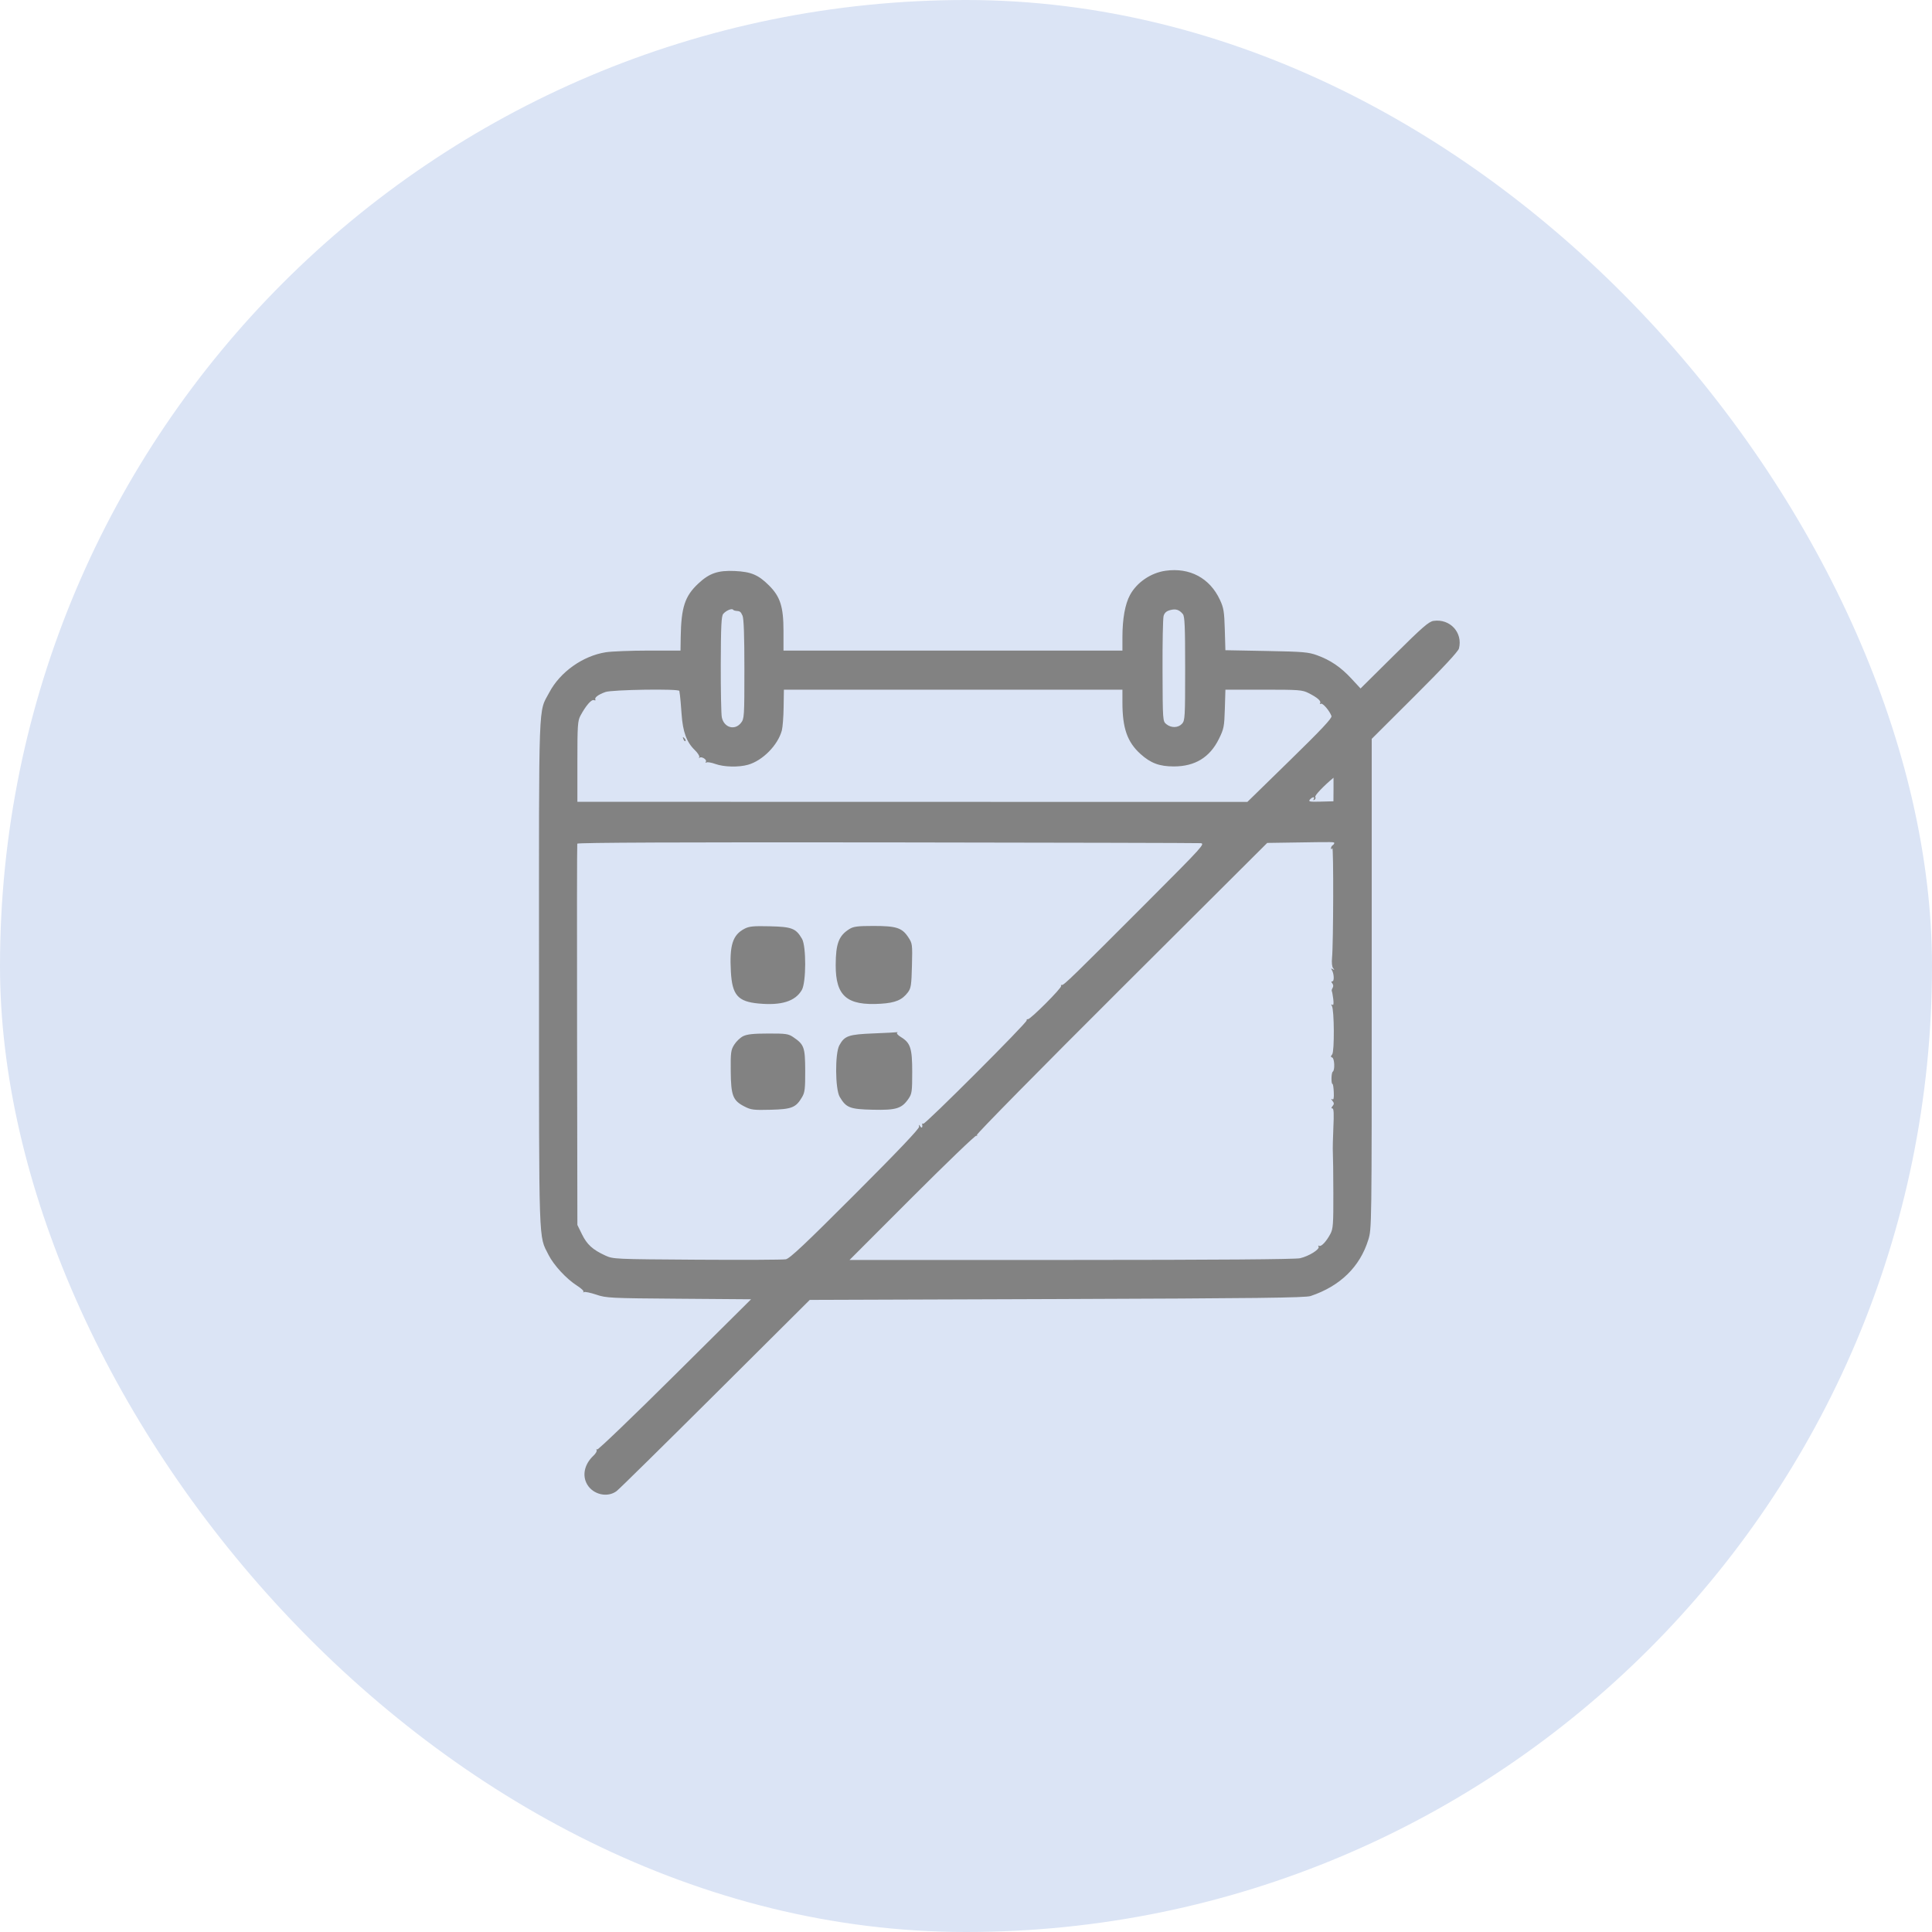 <?xml version="1.0" encoding="UTF-8"?> <svg xmlns="http://www.w3.org/2000/svg" width="88" height="88" viewBox="0 0 88 88" fill="none"><rect width="88" height="88" rx="44" fill="#DBE4F5"></rect><path fill-rule="evenodd" clip-rule="evenodd" d="M53.089 25.997C52.42 26.092 51.784 26.525 51.472 27.098C51.246 27.513 51.126 28.179 51.125 29.02L51.125 29.633H43.406H35.687V28.745C35.687 27.639 35.541 27.178 35.027 26.666C34.542 26.183 34.211 26.043 33.473 26.009C32.703 25.973 32.311 26.108 31.804 26.582C31.195 27.152 31.027 27.665 31.005 29.02L30.996 29.633L29.538 29.633C28.736 29.634 27.863 29.668 27.597 29.709C26.548 29.873 25.513 30.607 25.02 31.539C24.515 32.491 24.549 31.572 24.551 44.328C24.552 56.969 24.528 56.249 24.985 57.158C25.222 57.629 25.803 58.256 26.284 58.561C26.474 58.681 26.605 58.806 26.575 58.839C26.545 58.872 26.557 58.878 26.601 58.853C26.645 58.828 26.895 58.881 27.158 58.969C27.614 59.123 27.779 59.132 30.922 59.155L34.211 59.18L30.742 62.623C28.834 64.517 27.241 66.046 27.201 66.022C27.162 65.997 27.15 66.011 27.175 66.052C27.201 66.093 27.136 66.207 27.031 66.305C26.618 66.691 26.506 67.209 26.747 67.617C27.021 68.082 27.678 68.228 28.088 67.915C28.206 67.825 30.233 65.829 32.593 63.48L36.883 59.209L48.141 59.17C57.275 59.138 59.456 59.112 59.697 59.032C61.042 58.581 61.944 57.702 62.324 56.471C62.48 55.966 62.48 55.943 62.48 44.809V33.654L64.441 31.699C65.733 30.411 66.42 29.673 66.454 29.536C66.635 28.811 66.049 28.174 65.298 28.28C65.082 28.311 64.794 28.561 63.506 29.838L61.971 31.359L61.555 30.91C61.071 30.387 60.601 30.067 59.988 29.845C59.594 29.702 59.354 29.682 57.682 29.651L55.815 29.616L55.788 28.678C55.764 27.854 55.737 27.689 55.566 27.321C55.104 26.329 54.191 25.841 53.089 25.997ZM33.516 27.822C33.709 27.837 33.736 27.856 33.82 28.041C33.879 28.171 33.906 28.93 33.906 30.48C33.906 32.644 33.9 32.737 33.752 32.925C33.468 33.286 32.978 33.145 32.878 32.674C32.848 32.532 32.827 31.442 32.83 30.252C32.836 28.502 32.857 28.064 32.942 27.962C33.063 27.816 33.331 27.699 33.386 27.768C33.407 27.794 33.465 27.818 33.516 27.822ZM53.877 27.97C53.963 28.074 53.982 28.529 53.982 30.453C53.982 32.665 53.974 32.818 53.841 32.965C53.667 33.157 53.35 33.166 53.127 32.986C52.961 32.851 52.96 32.841 52.952 30.555C52.947 29.293 52.969 28.169 53 28.057C53.04 27.914 53.126 27.836 53.297 27.79C53.554 27.72 53.709 27.768 53.877 27.97ZM30.943 31.47C30.946 31.5 30.959 31.592 30.972 31.674C30.985 31.755 31.018 32.137 31.045 32.522C31.101 33.333 31.272 33.801 31.644 34.162C31.783 34.296 31.876 34.443 31.85 34.487C31.825 34.532 31.831 34.544 31.863 34.515C31.95 34.437 32.212 34.599 32.152 34.695C32.124 34.741 32.136 34.756 32.18 34.729C32.222 34.702 32.403 34.733 32.581 34.797C32.974 34.938 33.64 34.955 34.07 34.834C34.735 34.648 35.434 33.939 35.612 33.27C35.65 33.127 35.687 32.651 35.693 32.212L35.705 31.414H43.415H51.125V31.994C51.125 33.167 51.346 33.799 51.947 34.342C52.411 34.761 52.809 34.91 53.467 34.91C54.43 34.91 55.105 34.498 55.52 33.656C55.746 33.197 55.765 33.098 55.79 32.288L55.816 31.414H57.555C59.179 31.414 59.316 31.424 59.607 31.571C60.004 31.771 60.189 31.933 60.129 32.029C60.103 32.071 60.119 32.082 60.163 32.055C60.243 32.005 60.562 32.375 60.647 32.616C60.68 32.709 60.191 33.23 58.753 34.634L56.815 36.527L41.557 36.524L26.299 36.521V34.691C26.299 33.047 26.313 32.835 26.437 32.601C26.682 32.144 26.938 31.847 27.052 31.89C27.111 31.913 27.142 31.902 27.12 31.867C27.064 31.777 27.247 31.638 27.578 31.52C27.882 31.412 30.933 31.366 30.943 31.47ZM31.128 33.662C31.155 33.735 31.197 33.777 31.22 33.754C31.243 33.731 31.22 33.671 31.169 33.621C31.096 33.548 31.087 33.556 31.128 33.662ZM60.74 35.96L60.736 36.498L60.155 36.513C59.655 36.526 59.586 36.513 59.663 36.42C59.769 36.292 59.915 36.274 59.838 36.398C59.805 36.452 59.818 36.464 59.872 36.43C59.92 36.401 59.937 36.34 59.91 36.296C59.872 36.236 60.306 35.781 60.74 35.425C60.742 35.423 60.742 35.664 60.74 35.96ZM54.686 38.405C54.902 38.422 54.779 38.558 52.37 40.971C48.868 44.481 48.449 44.888 48.366 44.864C48.326 44.853 48.311 44.873 48.333 44.908C48.381 44.986 46.917 46.451 46.817 46.425C46.778 46.414 46.754 46.438 46.764 46.477C46.79 46.576 42.132 51.232 42.055 51.184C42.02 51.163 41.997 51.173 42.003 51.206C42.029 51.358 41.987 51.406 41.917 51.305C41.852 51.21 41.844 51.212 41.863 51.322C41.877 51.407 40.896 52.439 38.953 54.383C36.673 56.665 35.972 57.326 35.793 57.359C35.667 57.383 33.846 57.391 31.748 57.378C27.957 57.353 27.929 57.352 27.564 57.184C26.995 56.922 26.736 56.686 26.509 56.222L26.299 55.795L26.285 47.148C26.277 42.393 26.281 38.468 26.294 38.428C26.309 38.378 31.057 38.359 40.388 38.37C48.127 38.38 54.561 38.395 54.686 38.405ZM60.773 38.405C60.773 38.433 60.74 38.477 60.699 38.502C60.658 38.527 60.625 38.587 60.626 38.636C60.627 38.702 60.642 38.701 60.685 38.633C60.746 38.537 60.735 42.98 60.673 43.623C60.651 43.848 60.671 44.036 60.724 44.101C60.793 44.187 60.789 44.195 60.706 44.145C60.63 44.099 60.618 44.109 60.664 44.183C60.763 44.344 60.781 44.699 60.689 44.699C60.63 44.699 60.629 44.727 60.686 44.794C60.733 44.852 60.739 44.931 60.7 44.995C60.664 45.053 60.647 45.12 60.662 45.145C60.677 45.17 60.707 45.331 60.728 45.503C60.754 45.72 60.74 45.801 60.684 45.766C60.629 45.732 60.623 45.75 60.666 45.819C60.774 45.994 60.786 47.896 60.68 48.025C60.606 48.115 60.606 48.144 60.68 48.169C60.787 48.204 60.809 48.751 60.706 48.814C60.636 48.857 60.625 49.375 60.695 49.375C60.718 49.375 60.743 49.543 60.752 49.749C60.764 50.026 60.745 50.109 60.678 50.069C60.621 50.034 60.625 50.061 60.69 50.14C60.771 50.241 60.773 50.288 60.699 50.377C60.634 50.455 60.632 50.488 60.691 50.488C60.751 50.488 60.763 50.736 60.733 51.36C60.711 51.84 60.7 52.349 60.71 52.492C60.72 52.635 60.73 53.47 60.732 54.347C60.736 55.768 60.721 55.972 60.597 56.203C60.411 56.553 60.174 56.802 60.083 56.746C60.041 56.72 60.031 56.736 60.059 56.782C60.131 56.899 59.619 57.219 59.215 57.311C58.996 57.361 55.405 57.388 48.787 57.389L38.694 57.391L41.546 54.537C43.115 52.968 44.431 51.704 44.47 51.728C44.51 51.753 44.521 51.739 44.495 51.697C44.47 51.655 47.435 48.645 51.084 45.008L57.72 38.394L59.042 38.374C60.806 38.347 60.773 38.346 60.773 38.405ZM33.911 42.303C33.372 42.584 33.223 43.05 33.29 44.254C33.349 45.325 33.607 45.621 34.555 45.709C35.591 45.806 36.221 45.609 36.521 45.095C36.723 44.75 36.728 43.099 36.529 42.759C36.252 42.286 36.07 42.215 35.07 42.191C34.316 42.173 34.123 42.192 33.911 42.303ZM38.693 42.314C38.207 42.614 38.067 42.981 38.065 43.957C38.061 45.372 38.577 45.815 40.119 45.719C40.787 45.677 41.094 45.547 41.357 45.195C41.494 45.011 41.516 44.864 41.538 43.983C41.562 43.003 41.558 42.973 41.366 42.683C41.085 42.259 40.825 42.176 39.79 42.176C39.069 42.176 38.877 42.2 38.693 42.314ZM39.803 47.07C38.648 47.116 38.469 47.178 38.231 47.613C38.028 47.984 38.04 49.608 38.248 49.961C38.541 50.458 38.708 50.523 39.756 50.547C40.821 50.572 41.076 50.493 41.383 50.043C41.536 49.82 41.55 49.713 41.55 48.826C41.55 47.744 41.471 47.501 41.032 47.234C40.909 47.159 40.831 47.076 40.858 47.049C40.885 47.022 40.893 47.006 40.876 47.014C40.859 47.022 40.376 47.047 39.803 47.07ZM33.851 47.196C33.718 47.261 33.535 47.436 33.443 47.584C33.29 47.829 33.276 47.938 33.284 48.795C33.294 49.905 33.381 50.129 33.908 50.399C34.208 50.554 34.323 50.568 35.107 50.548C36.07 50.523 36.255 50.448 36.536 49.967C36.659 49.758 36.679 49.582 36.676 48.763C36.672 47.701 36.628 47.578 36.133 47.241C35.912 47.09 35.801 47.074 34.99 47.076C34.319 47.077 34.031 47.108 33.851 47.196Z" fill="#828282"></path></svg> 